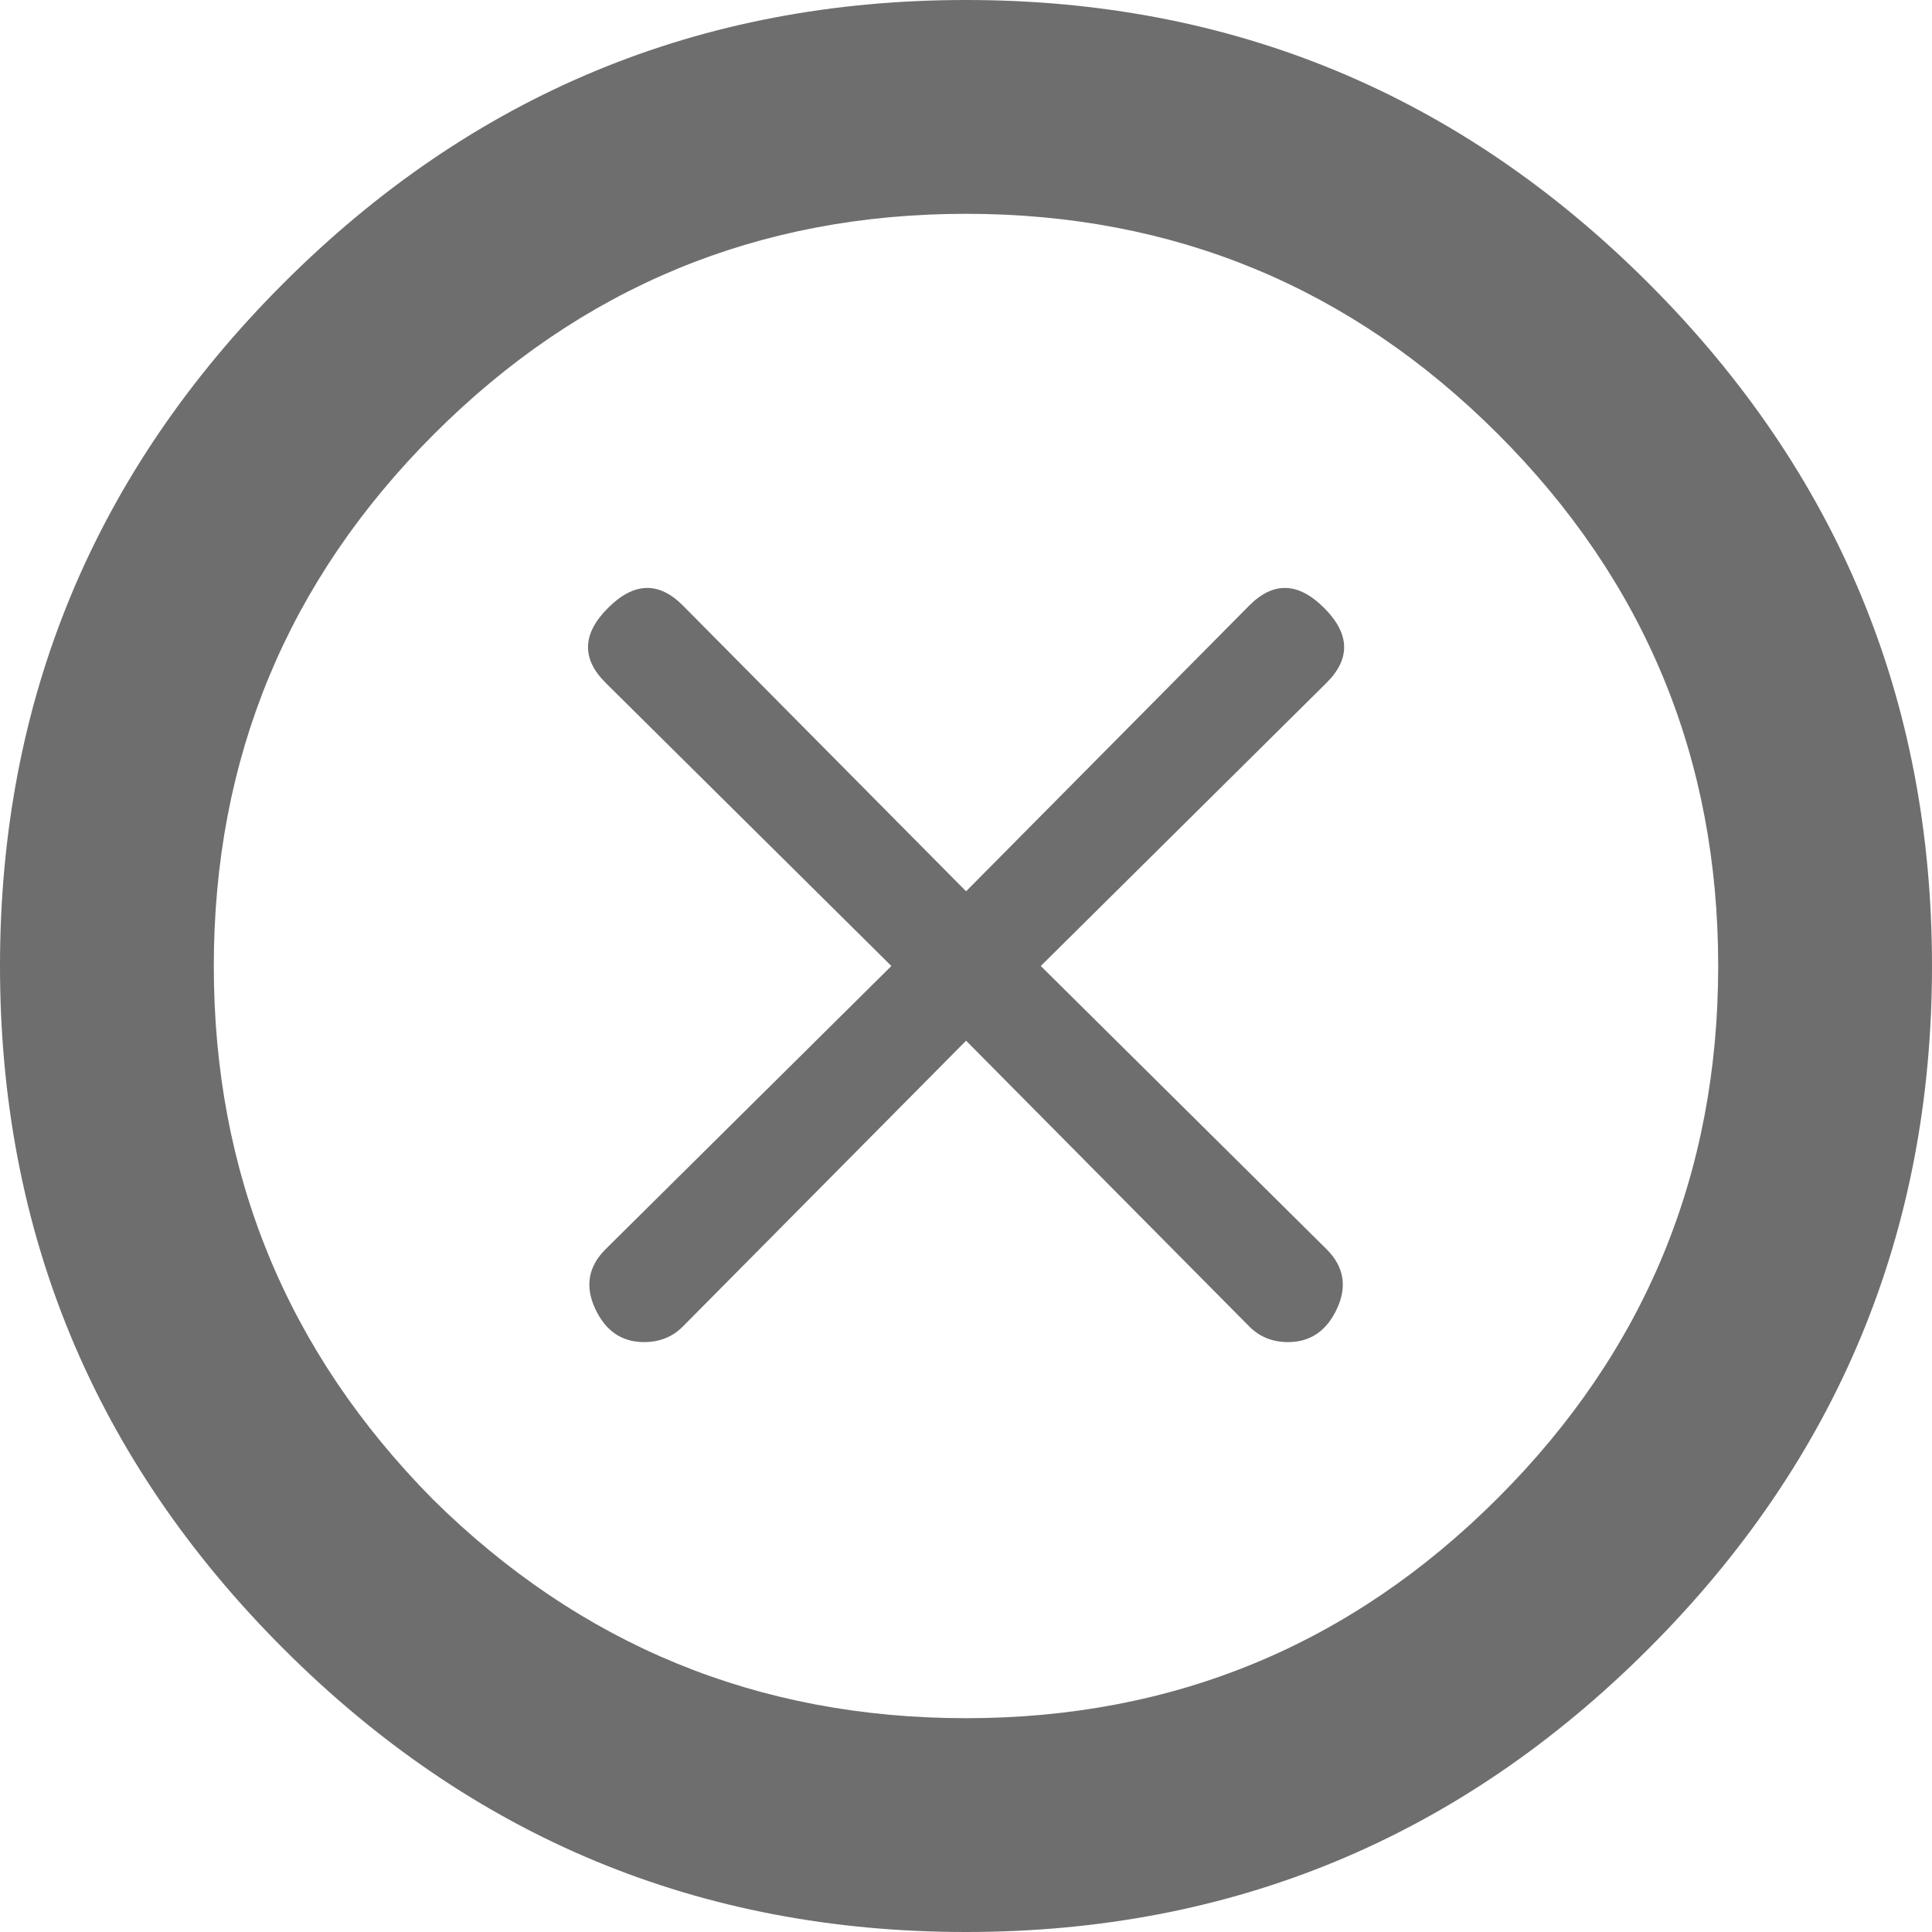 <svg width="24" height="24" viewBox="0 0 24 24" fill="none" xmlns="http://www.w3.org/2000/svg">
<path d="M3.52 3.52C5.867 1.173 8.693 0 12 0C15.307 0 18.133 1.173 20.48 3.52C22.827 5.867 24 8.693 24 12C24 15.307 22.827 18.133 20.48 20.48C18.133 22.827 15.307 24 12 24C8.693 24 5.867 22.827 3.52 20.48C1.173 18.133 0 15.307 0 12C0 8.693 1.173 5.867 3.52 3.52ZM5.376 18.624C7.211 20.438 9.419 21.344 12 21.344C14.582 21.344 16.784 20.432 18.608 18.608C20.432 16.784 21.344 14.582 21.344 12C21.344 9.419 20.432 7.216 18.608 5.392C16.784 3.568 14.582 2.656 12 2.656C9.419 2.656 7.216 3.568 5.392 5.392C3.568 7.216 2.656 9.419 2.656 12C2.656 14.582 3.563 16.79 5.376 18.624ZM12.929 12L16.481 15.52C16.694 15.733 16.737 15.979 16.609 16.256C16.481 16.533 16.278 16.672 16.001 16.672C15.809 16.672 15.649 16.608 15.521 16.48L12.001 12.928L8.481 16.48C8.353 16.608 8.193 16.672 8.001 16.672C7.724 16.672 7.521 16.533 7.393 16.256C7.265 15.979 7.308 15.733 7.521 15.52L11.073 12L7.521 8.48C7.222 8.181 7.233 7.872 7.553 7.552C7.873 7.232 8.182 7.221 8.481 7.52L12.001 11.072L15.521 7.52C15.82 7.221 16.129 7.232 16.449 7.552C16.769 7.872 16.78 8.181 16.481 8.48L12.929 12Z" fill="#6E6E6E"/>
</svg>

